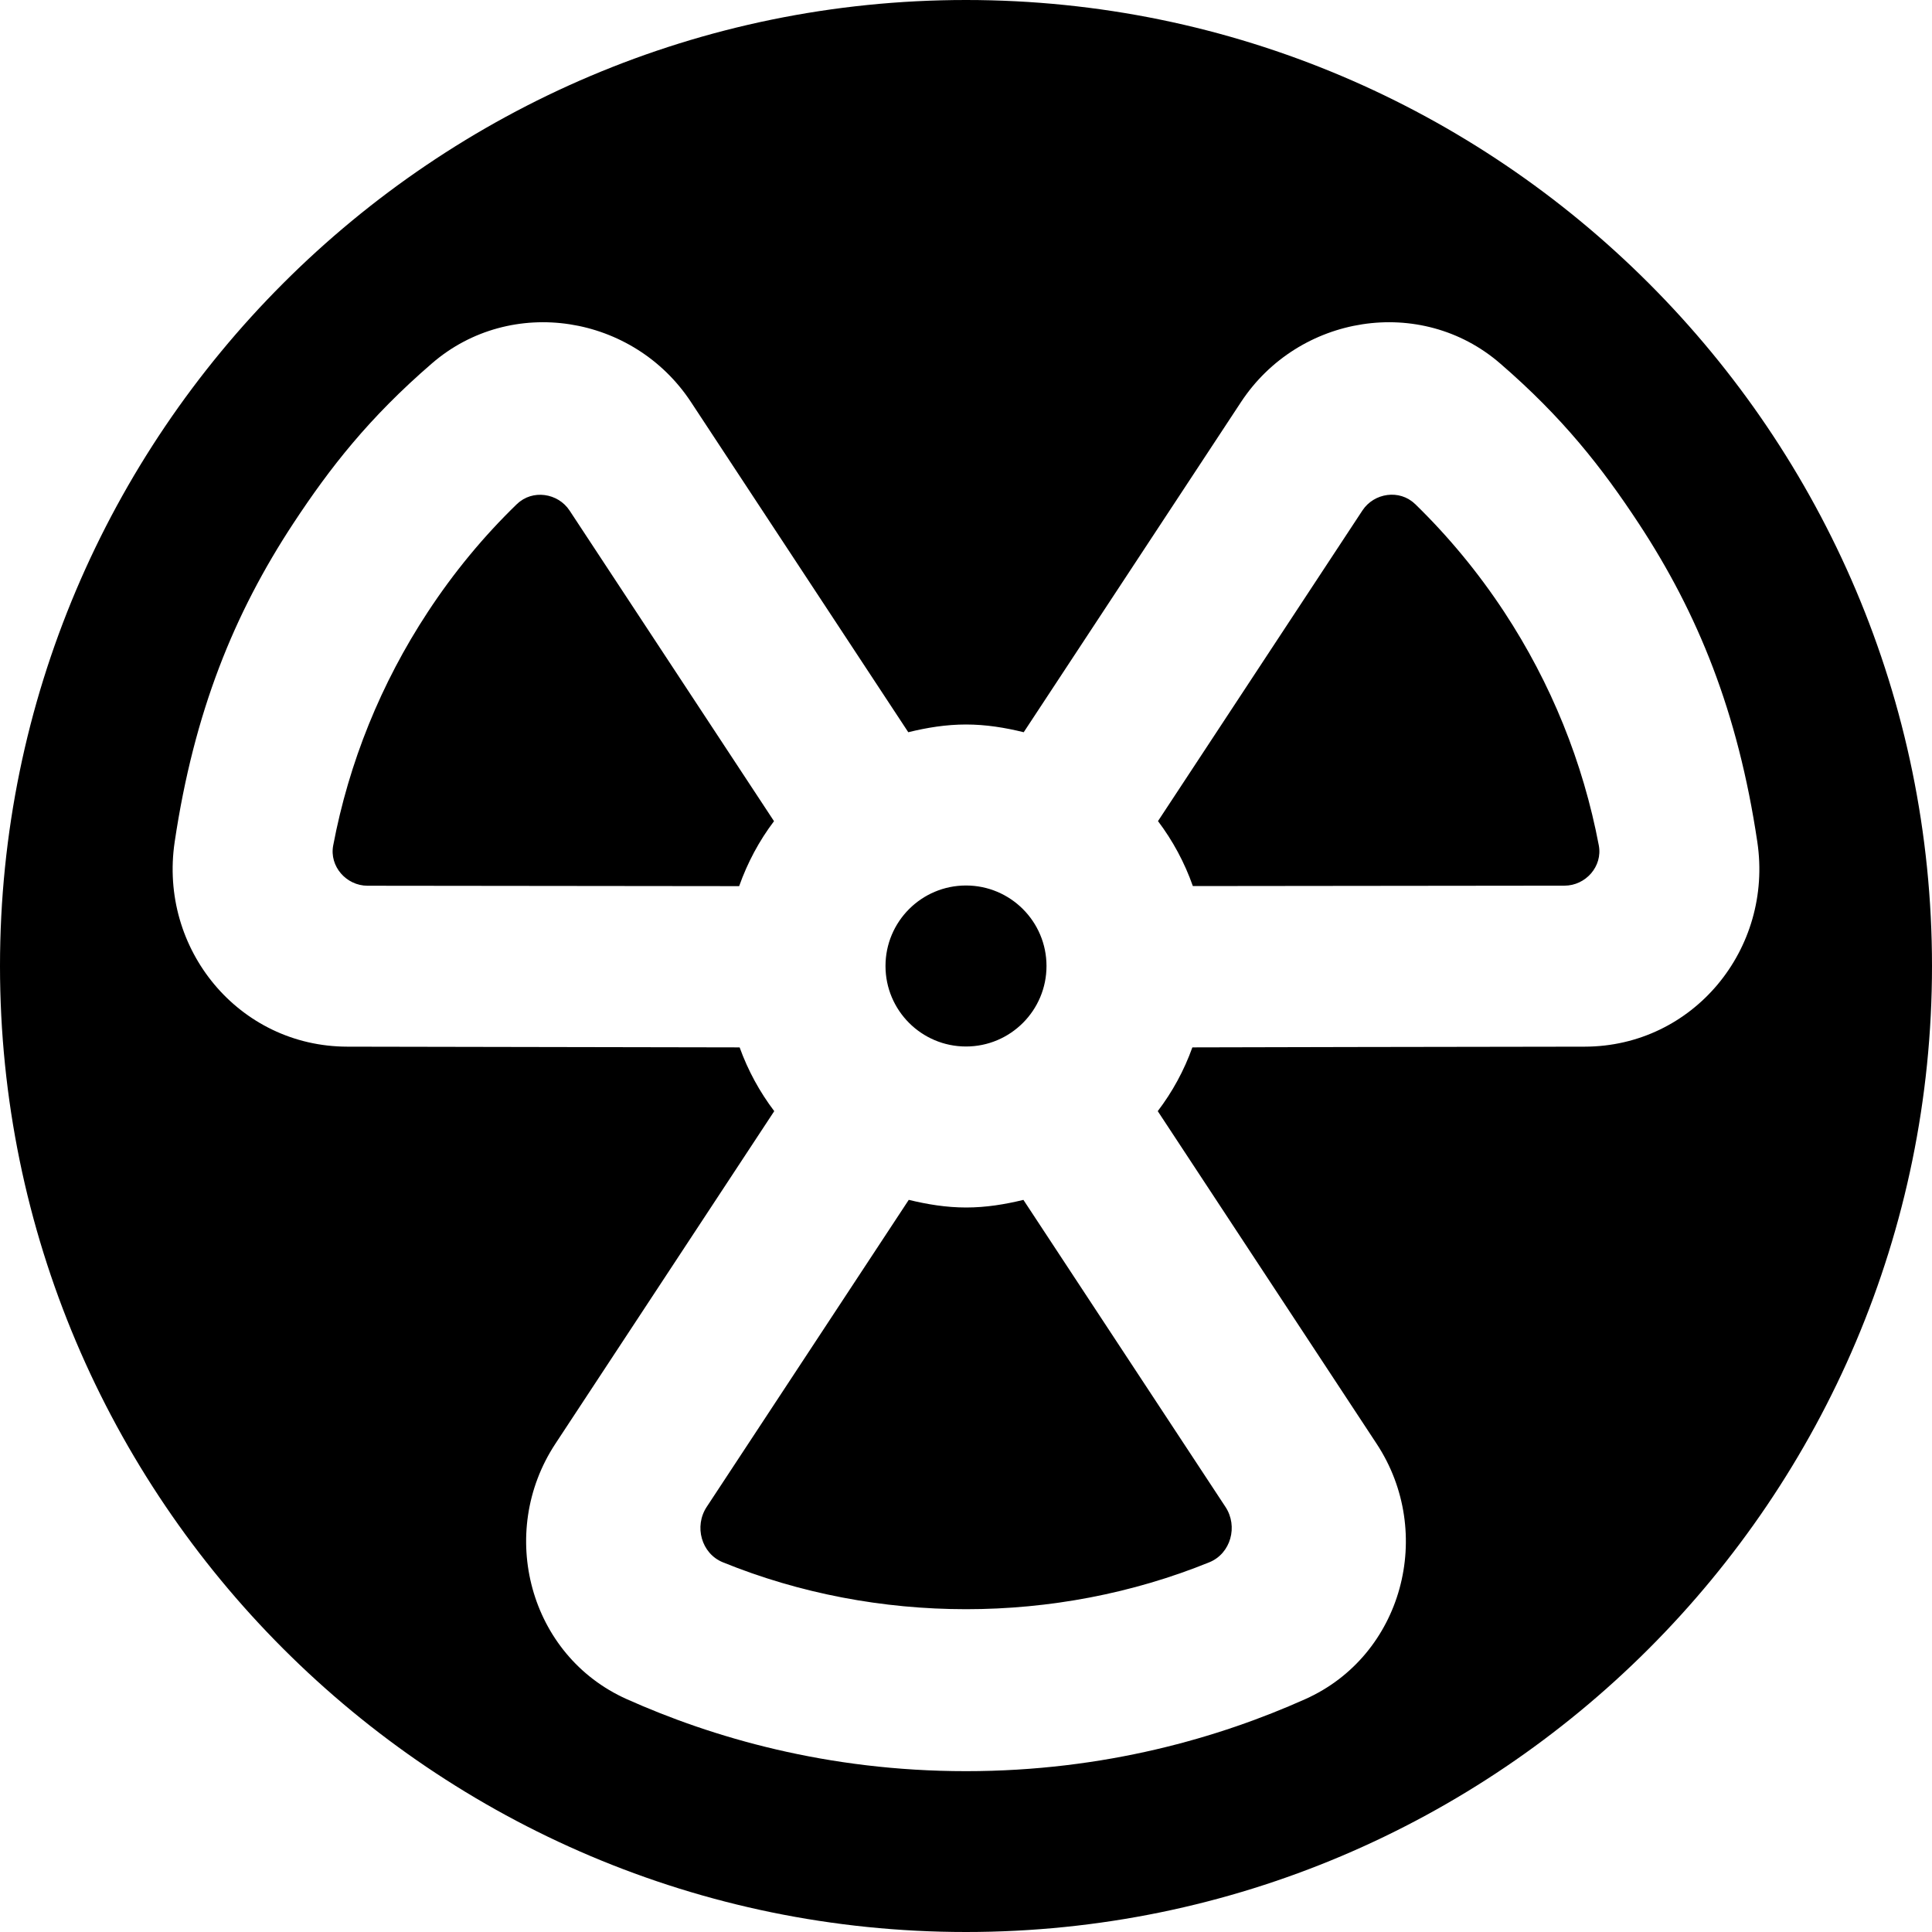 <?xml version="1.0" encoding="UTF-8"?>
<svg xmlns="http://www.w3.org/2000/svg" id="Layer_1" data-name="Layer 1" viewBox="0 0 24 24" width="512" height="512"><path d="m12.713,14.905l2.51,3.814c.159.241.067.579-.2.688-.957.389-1.99.583-3.022.583-1.033,0-2.066-.194-3.022-.583-.267-.109-.359-.447-.2-.688l2.51-3.814c.23.056.466.095.713.095s.483-.039.713-.095Zm11.287-2.905c0,6.617-5.383,12-12,12S0,18.617,0,12,5.383,0,12,0s12,5.383,12,12Zm-2.17-1.542c-.241-1.616-.738-2.837-1.473-3.955-.456-.693-.942-1.315-1.724-1.99-.984-.849-2.502-.604-3.217.482l-2.699,4.101c-.231-.057-.469-.096-.717-.096s-.486.039-.717.096l-2.699-4.101c-.714-1.086-2.233-1.331-3.217-.482-.782.675-1.268,1.297-1.724,1.99-.735,1.118-1.232,2.339-1.473,3.955-.199,1.332.797,2.542,2.144,2.544,1.845.003,4.223.007,4.874.009.104.288.249.553.43.792l-2.719,4.132c-.729,1.107-.324,2.631.886,3.172,1.059.474,2.487.895,4.215.895s3.156-.421,4.215-.895c1.21-.541,1.615-2.065.886-3.172l-2.719-4.132c.182-.239.327-.504.43-.792.651-.003,3.029-.006,4.874-.009,1.347-.002,2.343-1.212,2.144-2.544Zm-4.253-4.198c-.19-.184-.508-.139-.653.082l-2.539,3.858c.184.244.33.514.433.807l4.616-.005c.264,0,.476-.24.427-.5-.195-1.03-.592-2.013-1.175-2.9-.323-.491-.694-.939-1.109-1.343Zm-11.154,0c-.416.403-.787.852-1.109,1.343-.583.887-.98,1.87-1.175,2.9-.049.259.163.5.427.5l4.616.005c.104-.293.249-.564.433-.807l-2.539-3.858c-.145-.221-.464-.266-.653-.082Zm5.577,6.74c.552,0,1-.448,1-1s-.448-1-1-1-1,.448-1,1,.448,1,1,1Z"/></svg>
